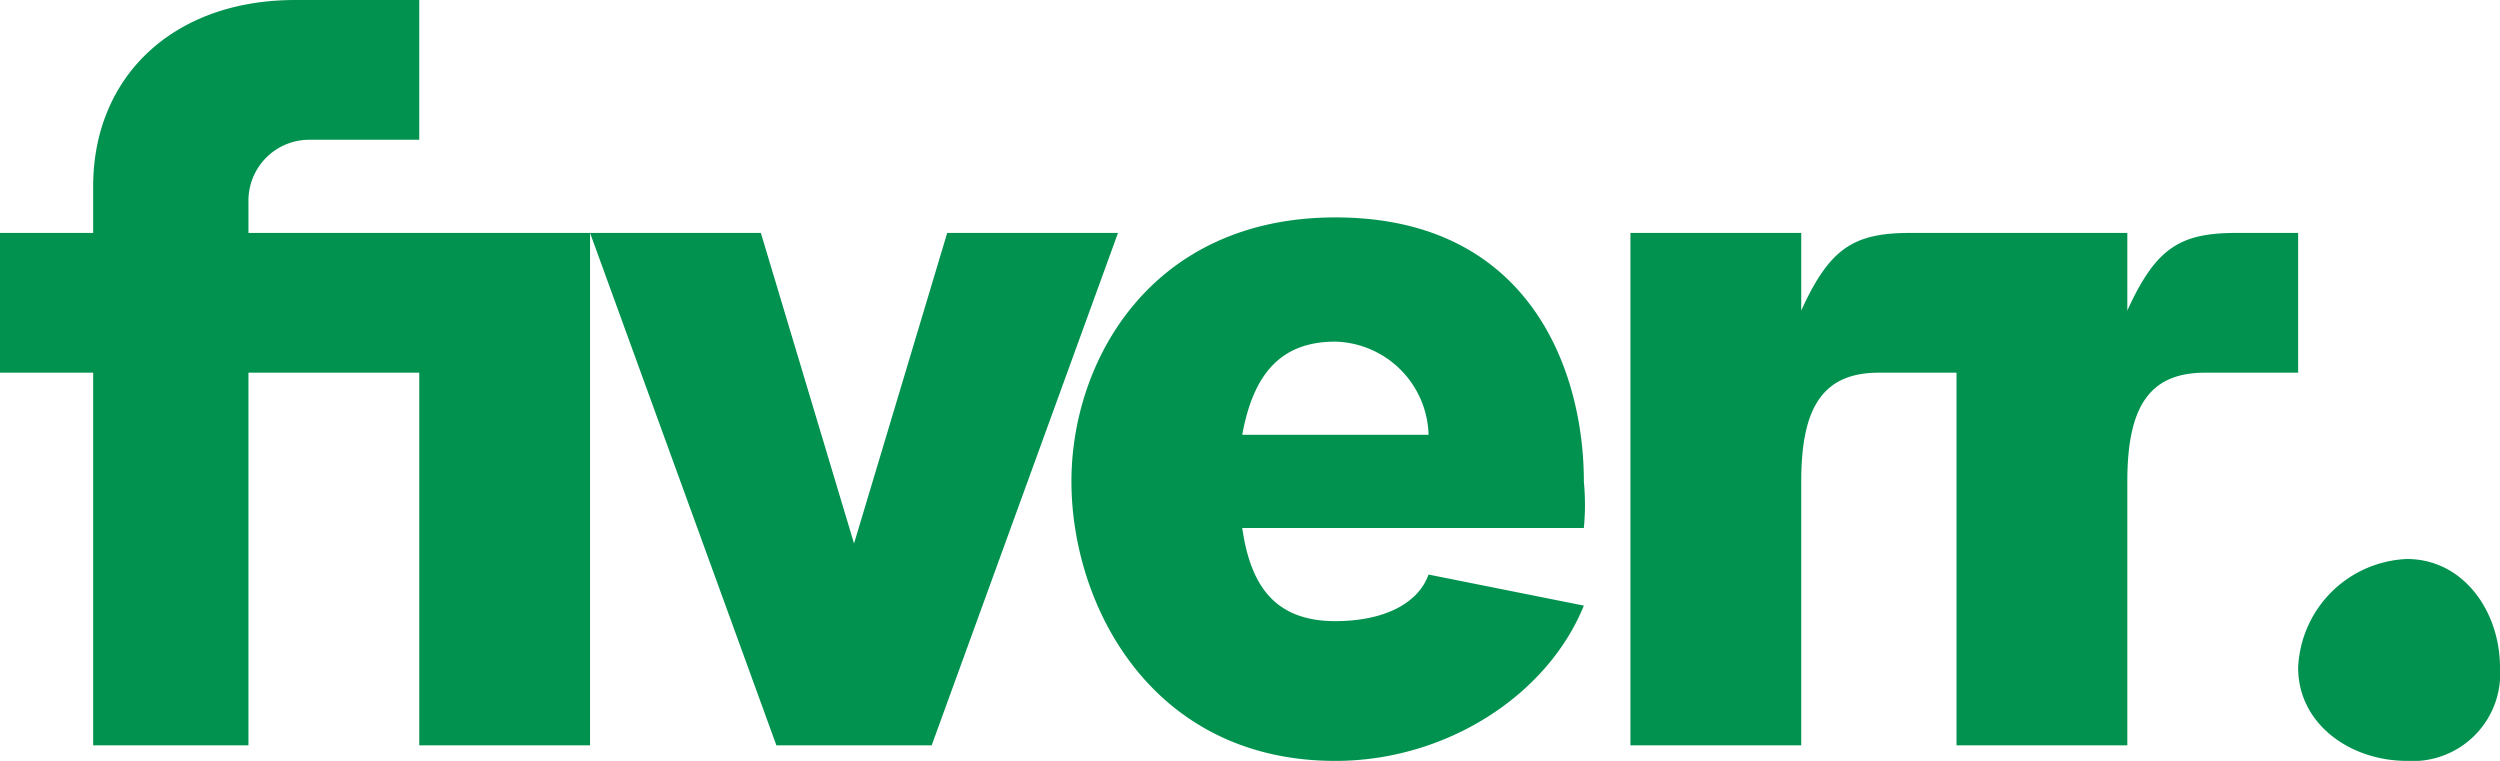 <svg xmlns="http://www.w3.org/2000/svg" width="161" height="49" viewBox="0 0 161 49">
    <defs>
        <clipPath id="clip-path">
            <path id="Rectangle_4984" data-name="Rectangle 4984" class="cls-1" transform="translate(.457 -.191)" d="M0 0h161v49H0z"/>
        </clipPath>
        <style>
            .cls-1{fill:#00924e}
        </style>
    </defs>
    <g id="Fiverr" transform="translate(-856 -252.808)">
        <g id="Group_8663" data-name="Group 8663" transform="translate(855.543 253)">
            <g id="Group_8148" data-name="Group 8148" style="clip-path:url(#clip-path)">
                <path id="Path_1623" data-name="Path 1623" class="cls-1" d="M148.457 23.809h-6c-3.637 0-5 2.272-5 7v17h-11v-24h-5c-3.637 0-5 2.272-5 7v17h-11v-33h11v5c1.818-4 3.363-5 7-5h14v5c1.818-4 3.363-5 7-5h4zm-46 10h-22c.545 3.819 2.181 6 6 6 2.909 0 5.273-1 6-3l10 2c-2.364 5.819-8.908 10-16 10-11.82 0-17-10-17-18 0-7.819 5.18-17 17-17 12.547 0 16 9.908 16 17a15.691 15.691 0 0 1 0 3m-10-6a6.172 6.172 0 0 0-6-6c-3.455 0-5.273 2-6 6zm-42 20h10l12-33h-11l-6 20-6-20h-11zm-44 0h10v-24h11v24h11v-33h-22v-2a3.92 3.92 0 0 1 4-4h7v-9h-8c-7.819 0-13 4.908-13 12v3h-6v9h6z"/>
                <path id="Path_1624" data-name="Path 1624" class="cls-1" d="M1649.555 407.684a5.631 5.631 0 0 0 6-6c0-3.637-2.363-7-6-7a7.316 7.316 0 0 0-7 7c0 3.637 3.363 6 7 6" transform="translate(-1494.097 -358.876)"/>
            </g>
        </g>
    </g>
</svg>
